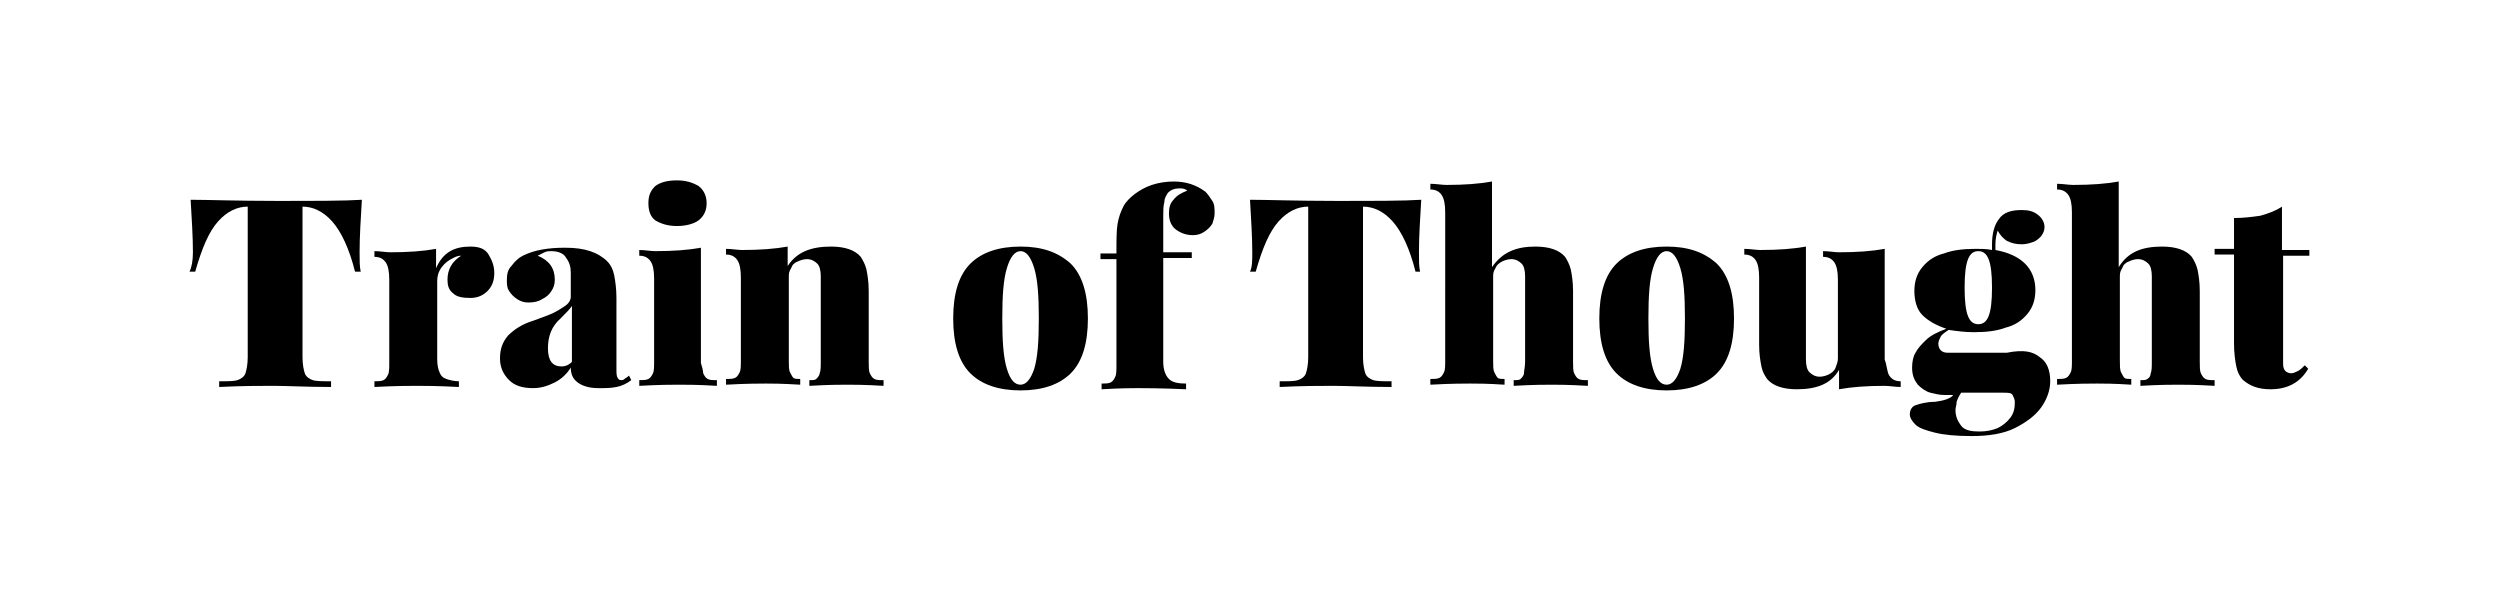 <?xml version="1.0" encoding="utf-8"?>
<!-- Generator: Adobe Illustrator 26.0.3, SVG Export Plug-In . SVG Version: 6.00 Build 0)  -->
<svg version="1.1" id="Layer_1" xmlns="http://www.w3.org/2000/svg" xmlns:xlink="http://www.w3.org/1999/xlink" x="0px" y="0px"
	 viewBox="0 0 219 54" style="enable-background:new 0 0 219 54;" xml:space="preserve">
<g>
	<path d="M16.9,22.1c0-1.3-0.1-2.9-0.2-4.6c1.5,0,4,0.1,7.5,0.1c3.5,0,6,0,7.5-0.1c-0.1,1.7-0.2,3.2-0.2,4.6c0,0.7,0,1.3,0.1,1.7
		h-0.5c-0.5-2-1.2-3.5-2-4.4c-0.8-0.9-1.7-1.3-2.6-1.3h0v13.2c0,0.6,0.1,1.1,0.2,1.4c0.1,0.3,0.4,0.5,0.7,0.6
		c0.3,0.1,0.9,0.1,1.6,0.1v0.5c-2.2,0-3.8-0.1-5.1-0.1c-1.1,0-2.7,0-4.7,0.1v-0.5c0.8,0,1.3,0,1.6-0.1c0.3-0.1,0.6-0.3,0.7-0.6
		c0.1-0.3,0.2-0.8,0.2-1.4V18.1h0c-0.9,0-1.8,0.4-2.6,1.3c-0.8,0.9-1.4,2.3-2,4.4h-0.5C16.8,23.4,16.9,22.8,16.9,22.1z"/>
	<path d="M41.2,21.6c0.8,0,1.3,0.2,1.6,0.7c0.3,0.5,0.5,1,0.5,1.6c0,0.7-0.2,1.2-0.6,1.6c-0.4,0.4-0.9,0.6-1.5,0.6
		c-0.7,0-1.2-0.1-1.5-0.4c-0.4-0.3-0.5-0.7-0.5-1.2c0-0.9,0.4-1.6,1.2-2.1c-0.3,0-0.5,0.1-0.7,0.2c-0.4,0.2-0.7,0.4-1,0.8
		c-0.3,0.4-0.4,0.8-0.4,1.2v6.9c0,0.5,0.1,0.9,0.2,1.1c0.1,0.3,0.3,0.5,0.6,0.6s0.7,0.2,1.1,0.2v0.5c-1.9-0.1-3.1-0.1-3.7-0.1
		c-0.6,0-1.8,0-3.7,0.1v-0.5c0.3,0,0.6,0,0.8-0.1s0.3-0.3,0.4-0.5s0.1-0.6,0.1-1v-7.3c0-0.7-0.1-1.2-0.3-1.5c-0.2-0.3-0.5-0.5-1-0.5
		v-0.5c0.5,0,1,0.1,1.4,0.1c1.6,0,2.9-0.1,4-0.3v1.7C38.8,22.1,39.8,21.6,41.2,21.6z"/>
	<path d="M49.6,22.6c-0.2-0.4-0.7-0.6-1.3-0.6c-0.2,0-0.4,0-0.6,0.1c-0.2,0.1-0.4,0.2-0.6,0.3c1,0.4,1.5,1.1,1.5,2.1
		c0,0.4-0.1,0.7-0.3,1c-0.2,0.3-0.4,0.5-0.8,0.7c-0.3,0.2-0.7,0.3-1.2,0.3c-0.4,0-0.7-0.1-1-0.3s-0.5-0.4-0.7-0.7s-0.2-0.6-0.2-1
		c0-0.5,0.1-0.9,0.4-1.2c0.3-0.4,0.6-0.7,1-0.9c1-0.5,2.2-0.7,3.7-0.7c0.9,0,1.6,0.1,2.2,0.3s1.1,0.5,1.5,0.9
		c0.3,0.3,0.5,0.7,0.6,1.2c0.1,0.5,0.2,1.2,0.2,2v6.2c0,0.4,0,0.6,0.1,0.8c0.1,0.1,0.1,0.2,0.3,0.2c0.1,0,0.2,0,0.3-0.1
		c0.1-0.1,0.2-0.1,0.4-0.3l0.2,0.4c-0.4,0.3-0.8,0.5-1.3,0.6S53.1,34,52.4,34c-0.8,0-1.4-0.2-1.8-0.5c-0.4-0.3-0.6-0.7-0.6-1.3
		c-0.3,0.5-0.8,1-1.4,1.3c-0.6,0.3-1.2,0.5-1.9,0.5c-0.9,0-1.6-0.2-2.1-0.7c-0.5-0.5-0.8-1.1-0.8-1.9c0-0.8,0.2-1.4,0.7-2
		c0.5-0.5,1.2-1,2.2-1.3c0.8-0.3,1.4-0.5,1.8-0.7c0.4-0.2,0.7-0.4,1-0.6S50,26.3,50,26v-2.1C50,23.4,49.9,23,49.6,22.6z M49.1,27.9
		c-0.8,0.7-1.1,1.6-1.1,2.6c0,1.1,0.4,1.6,1.2,1.6c0.3,0,0.6-0.1,0.9-0.4v-4.9C49.9,27.1,49.6,27.4,49.1,27.9z"/>
	<path d="M61.6,32.7c0.1,0.2,0.2,0.4,0.4,0.5s0.4,0.1,0.8,0.1v0.5c-1.6-0.1-2.7-0.1-3.3-0.1s-1.7,0-3.5,0.1v-0.5
		c0.3,0,0.6,0,0.8-0.1s0.3-0.3,0.4-0.5s0.1-0.6,0.1-1v-7.3c0-0.7-0.1-1.2-0.3-1.5c-0.2-0.3-0.5-0.5-1-0.5v-0.5c0.5,0,1,0.1,1.4,0.1
		c1.6,0,2.9-0.1,4-0.3v10.1C61.5,32.1,61.6,32.5,61.6,32.7z M61.2,16.3c0.4,0.3,0.7,0.8,0.7,1.5c0,0.6-0.2,1.1-0.7,1.5
		c-0.4,0.3-1.1,0.5-1.9,0.5c-0.8,0-1.4-0.2-1.9-0.5c-0.4-0.3-0.6-0.8-0.6-1.5s0.2-1.1,0.6-1.5c0.4-0.3,1-0.5,1.9-0.5
		C60.1,15.8,60.7,16,61.2,16.3z"/>
	<path d="M72.8,21.6c1.2,0,2.1,0.3,2.6,0.9c0.2,0.3,0.4,0.7,0.5,1.1c0.1,0.5,0.2,1.1,0.2,1.9v6.2c0,0.4,0,0.8,0.1,1s0.2,0.4,0.4,0.5
		c0.2,0.1,0.4,0.1,0.8,0.1v0.5c-1.6-0.1-2.7-0.1-3.2-0.1c-0.5,0-1.6,0-3.3,0.1v-0.5c0.3,0,0.5,0,0.6-0.1c0.1-0.1,0.3-0.3,0.3-0.5
		c0.1-0.2,0.1-0.6,0.1-1v-7.5c0-0.5-0.1-0.9-0.3-1.1c-0.2-0.2-0.5-0.4-0.9-0.4c-0.3,0-0.6,0.1-0.8,0.2c-0.3,0.1-0.5,0.3-0.6,0.6
		c-0.2,0.3-0.2,0.5-0.2,0.8v7.3c0,0.4,0,0.8,0.1,1s0.2,0.4,0.3,0.5s0.4,0.1,0.6,0.1v0.5c-1.6-0.1-2.6-0.1-3-0.1
		c-0.5,0-1.7,0-3.5,0.1v-0.5c0.3,0,0.6,0,0.8-0.1s0.3-0.3,0.4-0.5s0.1-0.6,0.1-1v-7.3c0-0.7-0.1-1.2-0.3-1.5c-0.2-0.3-0.5-0.5-1-0.5
		v-0.5c0.5,0,1,0.1,1.4,0.1c1.6,0,2.9-0.1,4-0.3v1.7C69.8,22.1,71,21.6,72.8,21.6z"/>
	<path d="M93.8,23.1c1,1,1.5,2.6,1.5,4.8c0,2.2-0.5,3.8-1.5,4.8c-1,1-2.5,1.5-4.4,1.5c-1.9,0-3.4-0.5-4.4-1.5c-1-1-1.5-2.6-1.5-4.8
		c0-2.2,0.5-3.8,1.5-4.8c1-1,2.5-1.5,4.4-1.5S92.7,22.1,93.8,23.1z M88.2,23.5c-0.3,1-0.4,2.4-0.4,4.4c0,2,0.1,3.4,0.4,4.4
		c0.3,1,0.7,1.4,1.2,1.4c0.5,0,0.9-0.5,1.2-1.4c0.3-1,0.4-2.4,0.4-4.4c0-2-0.1-3.4-0.4-4.4c-0.3-1-0.7-1.5-1.2-1.5
		C88.9,22,88.5,22.5,88.2,23.5z"/>
	<path d="M97.9,19.6c0.1-0.6,0.3-1.1,0.5-1.5c0.2-0.4,0.6-0.8,1-1.1c0.4-0.3,0.9-0.6,1.5-0.8c0.6-0.2,1.3-0.3,1.9-0.3
		c1.1,0,2,0.3,2.8,0.9c0.2,0.2,0.4,0.5,0.6,0.8s0.2,0.7,0.2,1.1c0,0.3-0.1,0.6-0.2,0.9c-0.2,0.3-0.4,0.5-0.7,0.7s-0.6,0.3-1,0.3
		c-0.6,0-1.1-0.2-1.5-0.5c-0.4-0.3-0.6-0.8-0.6-1.4c0-0.5,0.1-0.9,0.4-1.2c0.3-0.4,0.7-0.6,1.2-0.8c-0.1-0.1-0.3-0.2-0.6-0.2
		c-0.5,0-0.8,0.1-1.1,0.4c-0.1,0.2-0.3,0.4-0.3,0.8c-0.1,0.3-0.1,0.8-0.1,1.3v3.1h2.5v0.5h-2.5v9.1c0,0.7,0.2,1.2,0.5,1.5
		c0.3,0.3,0.8,0.4,1.5,0.4v0.5c-2.2-0.1-3.7-0.1-4.2-0.1c-0.5,0-1.5,0-3.2,0.1v-0.5c0.3,0,0.6,0,0.8-0.1s0.3-0.3,0.4-0.5
		s0.1-0.6,0.1-1v-9.3h-1.4v-0.5h1.4C97.8,21,97.8,20.2,97.9,19.6z"/>
	<path d="M109.7,22.1c0-1.3-0.1-2.9-0.2-4.6c1.5,0,4,0.1,7.5,0.1c3.5,0,6,0,7.5-0.1c-0.1,1.7-0.2,3.2-0.2,4.6c0,0.7,0,1.3,0.1,1.7
		H124c-0.5-2-1.2-3.5-2-4.4s-1.7-1.3-2.6-1.3h0v13.2c0,0.6,0.1,1.1,0.2,1.4c0.1,0.3,0.4,0.5,0.7,0.6s0.9,0.1,1.6,0.1v0.5
		c-2.2,0-3.8-0.1-5.1-0.1c-1.1,0-2.7,0-4.7,0.1v-0.5c0.8,0,1.3,0,1.6-0.1c0.3-0.1,0.6-0.3,0.7-0.6c0.1-0.3,0.2-0.8,0.2-1.4V18.1h0
		c-0.9,0-1.8,0.4-2.6,1.3c-0.8,0.9-1.4,2.3-2,4.4h-0.5C109.7,23.4,109.7,22.8,109.7,22.1z"/>
	<path d="M134.5,21.6c1.2,0,2.1,0.3,2.6,0.9c0.2,0.3,0.4,0.7,0.5,1.1c0.1,0.5,0.2,1.1,0.2,1.9v6.2c0,0.4,0,0.8,0.1,1
		c0.1,0.2,0.2,0.4,0.4,0.5s0.4,0.1,0.8,0.1v0.5c-1.7-0.1-2.7-0.1-3.2-0.1c-0.5,0-1.6,0-3.3,0.1v-0.5c0.3,0,0.5,0,0.6-0.1
		s0.3-0.3,0.3-0.5s0.1-0.6,0.1-1v-7.5c0-0.5-0.1-0.9-0.3-1.1c-0.2-0.2-0.5-0.4-0.9-0.4c-0.3,0-0.6,0.1-0.8,0.2s-0.5,0.3-0.6,0.6
		c-0.2,0.3-0.2,0.5-0.2,0.8v7.3c0,0.4,0,0.8,0.1,1c0.1,0.2,0.2,0.4,0.3,0.5c0.1,0.1,0.4,0.1,0.6,0.1v0.5c-1.5-0.1-2.5-0.1-3-0.1
		c-0.5,0-1.7,0-3.5,0.1v-0.5c0.3,0,0.6,0,0.8-0.1s0.3-0.3,0.4-0.5c0.1-0.2,0.1-0.6,0.1-1V18.6c0-0.7-0.1-1.2-0.3-1.5
		c-0.2-0.3-0.5-0.5-1-0.5v-0.5c0.5,0,1,0.1,1.4,0.1c1.6,0,2.9-0.1,4-0.3v7.5C131.6,22.1,132.8,21.6,134.5,21.6z"/>
	<path d="M150.4,23.1c1,1,1.5,2.6,1.5,4.8c0,2.2-0.5,3.8-1.5,4.8c-1,1-2.5,1.5-4.4,1.5c-1.9,0-3.4-0.5-4.4-1.5c-1-1-1.5-2.6-1.5-4.8
		c0-2.2,0.5-3.8,1.5-4.8c1-1,2.5-1.5,4.4-1.5C147.9,21.6,149.3,22.1,150.4,23.1z M144.8,23.5c-0.3,1-0.4,2.4-0.4,4.4
		c0,2,0.1,3.4,0.4,4.4c0.3,1,0.7,1.4,1.2,1.4c0.5,0,0.9-0.5,1.2-1.4c0.3-1,0.4-2.4,0.4-4.4c0-2-0.1-3.4-0.4-4.4
		c-0.3-1-0.7-1.5-1.2-1.5C145.5,22,145.1,22.5,144.8,23.5z"/>
	<path d="M165.5,32.9c0.2,0.3,0.5,0.5,1,0.5v0.5c-0.5,0-1-0.1-1.4-0.1c-1.6,0-2.9,0.1-4,0.3v-1.7c-0.7,1.2-1.9,1.7-3.7,1.7
		c-1.2,0-2.1-0.3-2.6-0.9c-0.2-0.3-0.4-0.6-0.5-1.1c-0.1-0.5-0.2-1.1-0.2-1.9v-5.9c0-0.7-0.1-1.2-0.3-1.5s-0.5-0.5-1-0.5v-0.5
		c0.5,0,1,0.1,1.4,0.1c1.6,0,2.9-0.1,4-0.3v9.9c0,0.5,0.1,0.9,0.3,1.1c0.2,0.2,0.5,0.4,0.9,0.4c0.3,0,0.6-0.1,0.8-0.2
		s0.5-0.3,0.6-0.6s0.2-0.5,0.2-0.8v-6.9c0-0.7-0.1-1.2-0.3-1.5c-0.2-0.3-0.5-0.5-1-0.5v-0.5c0.5,0,1,0.1,1.4,0.1
		c1.6,0,2.9-0.1,4-0.3v9.7C165.3,32,165.3,32.6,165.5,32.9z"/>
	<path d="M178.7,31.3c0.6,0.4,0.9,1.1,0.9,2.1c0,0.8-0.3,1.6-0.8,2.3s-1.3,1.3-2.3,1.8c-1,0.5-2.3,0.7-3.8,0.7
		c-1.3,0-2.4-0.1-3.2-0.3c-0.8-0.2-1.4-0.4-1.7-0.7c-0.3-0.3-0.5-0.6-0.5-0.9c0-0.4,0.2-0.7,0.5-0.8s0.9-0.3,1.7-0.3
		c0.8-0.1,1.4-0.3,1.6-0.6h-0.8c-0.4,0-0.8-0.1-1.2-0.2c-0.4-0.1-0.8-0.4-1.1-0.7c-0.3-0.4-0.5-0.8-0.5-1.5c0-0.5,0.1-1,0.3-1.3
		c0.2-0.4,0.5-0.7,0.9-1.1s1-0.7,1.8-1c-0.9-0.3-1.6-0.7-2.1-1.2s-0.7-1.3-0.7-2.1c0-0.8,0.2-1.5,0.7-2.1c0.5-0.6,1.1-1,1.9-1.2
		c0.8-0.3,1.7-0.4,2.8-0.4c0.5,0,0.9,0,1.4,0.1c0-0.2,0-0.3,0-0.5c0-0.9,0.2-1.7,0.6-2.2c0.4-0.6,1.1-0.8,2-0.8c0.6,0,1,0.1,1.4,0.4
		c0.4,0.3,0.6,0.7,0.6,1.1c0,0.3-0.1,0.5-0.3,0.8c-0.2,0.2-0.4,0.4-0.7,0.5c-0.3,0.1-0.6,0.2-1,0.2c-0.5,0-0.9-0.1-1.3-0.3
		c-0.3-0.2-0.6-0.5-0.8-0.9c-0.1,0.3-0.2,0.7-0.2,1.2c0,0.2,0,0.4,0,0.5c1.1,0.2,2,0.6,2.6,1.2c0.6,0.6,0.9,1.4,0.9,2.3
		c0,0.8-0.2,1.5-0.7,2.1c-0.5,0.6-1.1,1-1.9,1.2c-0.8,0.3-1.7,0.4-2.8,0.4c-0.8,0-1.5-0.1-2.2-0.2c-0.3,0.2-0.6,0.4-0.7,0.6
		s-0.2,0.4-0.2,0.6c0,0.5,0.3,0.8,0.8,0.8h5.2C177.3,30.6,178.1,30.8,178.7,31.3z M171.4,35.2c0,0.3-0.1,0.5-0.1,0.7
		c0,0.6,0.2,1,0.5,1.4s0.9,0.5,1.6,0.5c0.6,0,1.1-0.1,1.6-0.3c0.4-0.2,0.8-0.5,1.1-0.9c0.3-0.4,0.4-0.8,0.4-1.4
		c0-0.2-0.1-0.4-0.2-0.6s-0.4-0.2-0.8-0.2h-3.7C171.6,34.7,171.5,34.9,171.4,35.2z M172.4,22.7c-0.2,0.5-0.3,1.3-0.3,2.5
		c0,1.2,0.1,2,0.3,2.5c0.2,0.5,0.5,0.7,0.9,0.7c0.4,0,0.7-0.2,0.9-0.7c0.2-0.5,0.3-1.3,0.3-2.5s-0.1-2-0.3-2.5
		c-0.2-0.5-0.5-0.7-0.9-0.7C172.9,22,172.6,22.2,172.4,22.7z"/>
	<path d="M189.4,21.6c1.2,0,2.1,0.3,2.6,0.9c0.2,0.3,0.4,0.7,0.5,1.1c0.1,0.5,0.2,1.1,0.2,1.9v6.2c0,0.4,0,0.8,0.1,1
		c0.1,0.2,0.2,0.4,0.4,0.5s0.4,0.1,0.8,0.1v0.5c-1.6-0.1-2.7-0.1-3.2-0.1c-0.5,0-1.6,0-3.3,0.1v-0.5c0.3,0,0.5,0,0.6-0.1
		c0.2-0.1,0.3-0.3,0.3-0.5c0.1-0.2,0.1-0.6,0.1-1v-7.5c0-0.5-0.1-0.9-0.3-1.1c-0.2-0.2-0.5-0.4-0.9-0.4c-0.3,0-0.6,0.1-0.8,0.2
		c-0.3,0.1-0.5,0.3-0.6,0.6c-0.2,0.3-0.2,0.5-0.2,0.8v7.3c0,0.4,0,0.8,0.1,1s0.2,0.4,0.3,0.5c0.1,0.1,0.4,0.1,0.6,0.1v0.5
		c-1.5-0.1-2.5-0.1-3-0.1c-0.5,0-1.7,0-3.5,0.1v-0.5c0.3,0,0.6,0,0.8-0.1s0.3-0.3,0.4-0.5c0.1-0.2,0.1-0.6,0.1-1V18.6
		c0-0.7-0.1-1.2-0.3-1.5s-0.5-0.5-1-0.5v-0.5c0.5,0,1,0.1,1.4,0.1c1.6,0,2.9-0.1,4-0.3v7.5C186.4,22.1,187.6,21.6,189.4,21.6z"/>
	<path d="M202.3,21.9v0.5H200v9.5c0,0.3,0.1,0.5,0.2,0.6c0.1,0.1,0.3,0.2,0.5,0.2c0.2,0,0.4-0.1,0.6-0.2c0.2-0.1,0.4-0.3,0.6-0.5
		l0.3,0.3c-0.7,1.2-1.8,1.8-3.3,1.8c-1.1,0-1.8-0.3-2.4-0.8c-0.3-0.3-0.5-0.7-0.6-1.2c-0.1-0.5-0.2-1.2-0.2-2v-7.8h-1.7v-0.5h1.7
		v-2.7c0.8,0,1.6-0.1,2.3-0.2c0.7-0.2,1.3-0.4,1.9-0.8v3.8H202.3z"/>
</g>
</svg>
